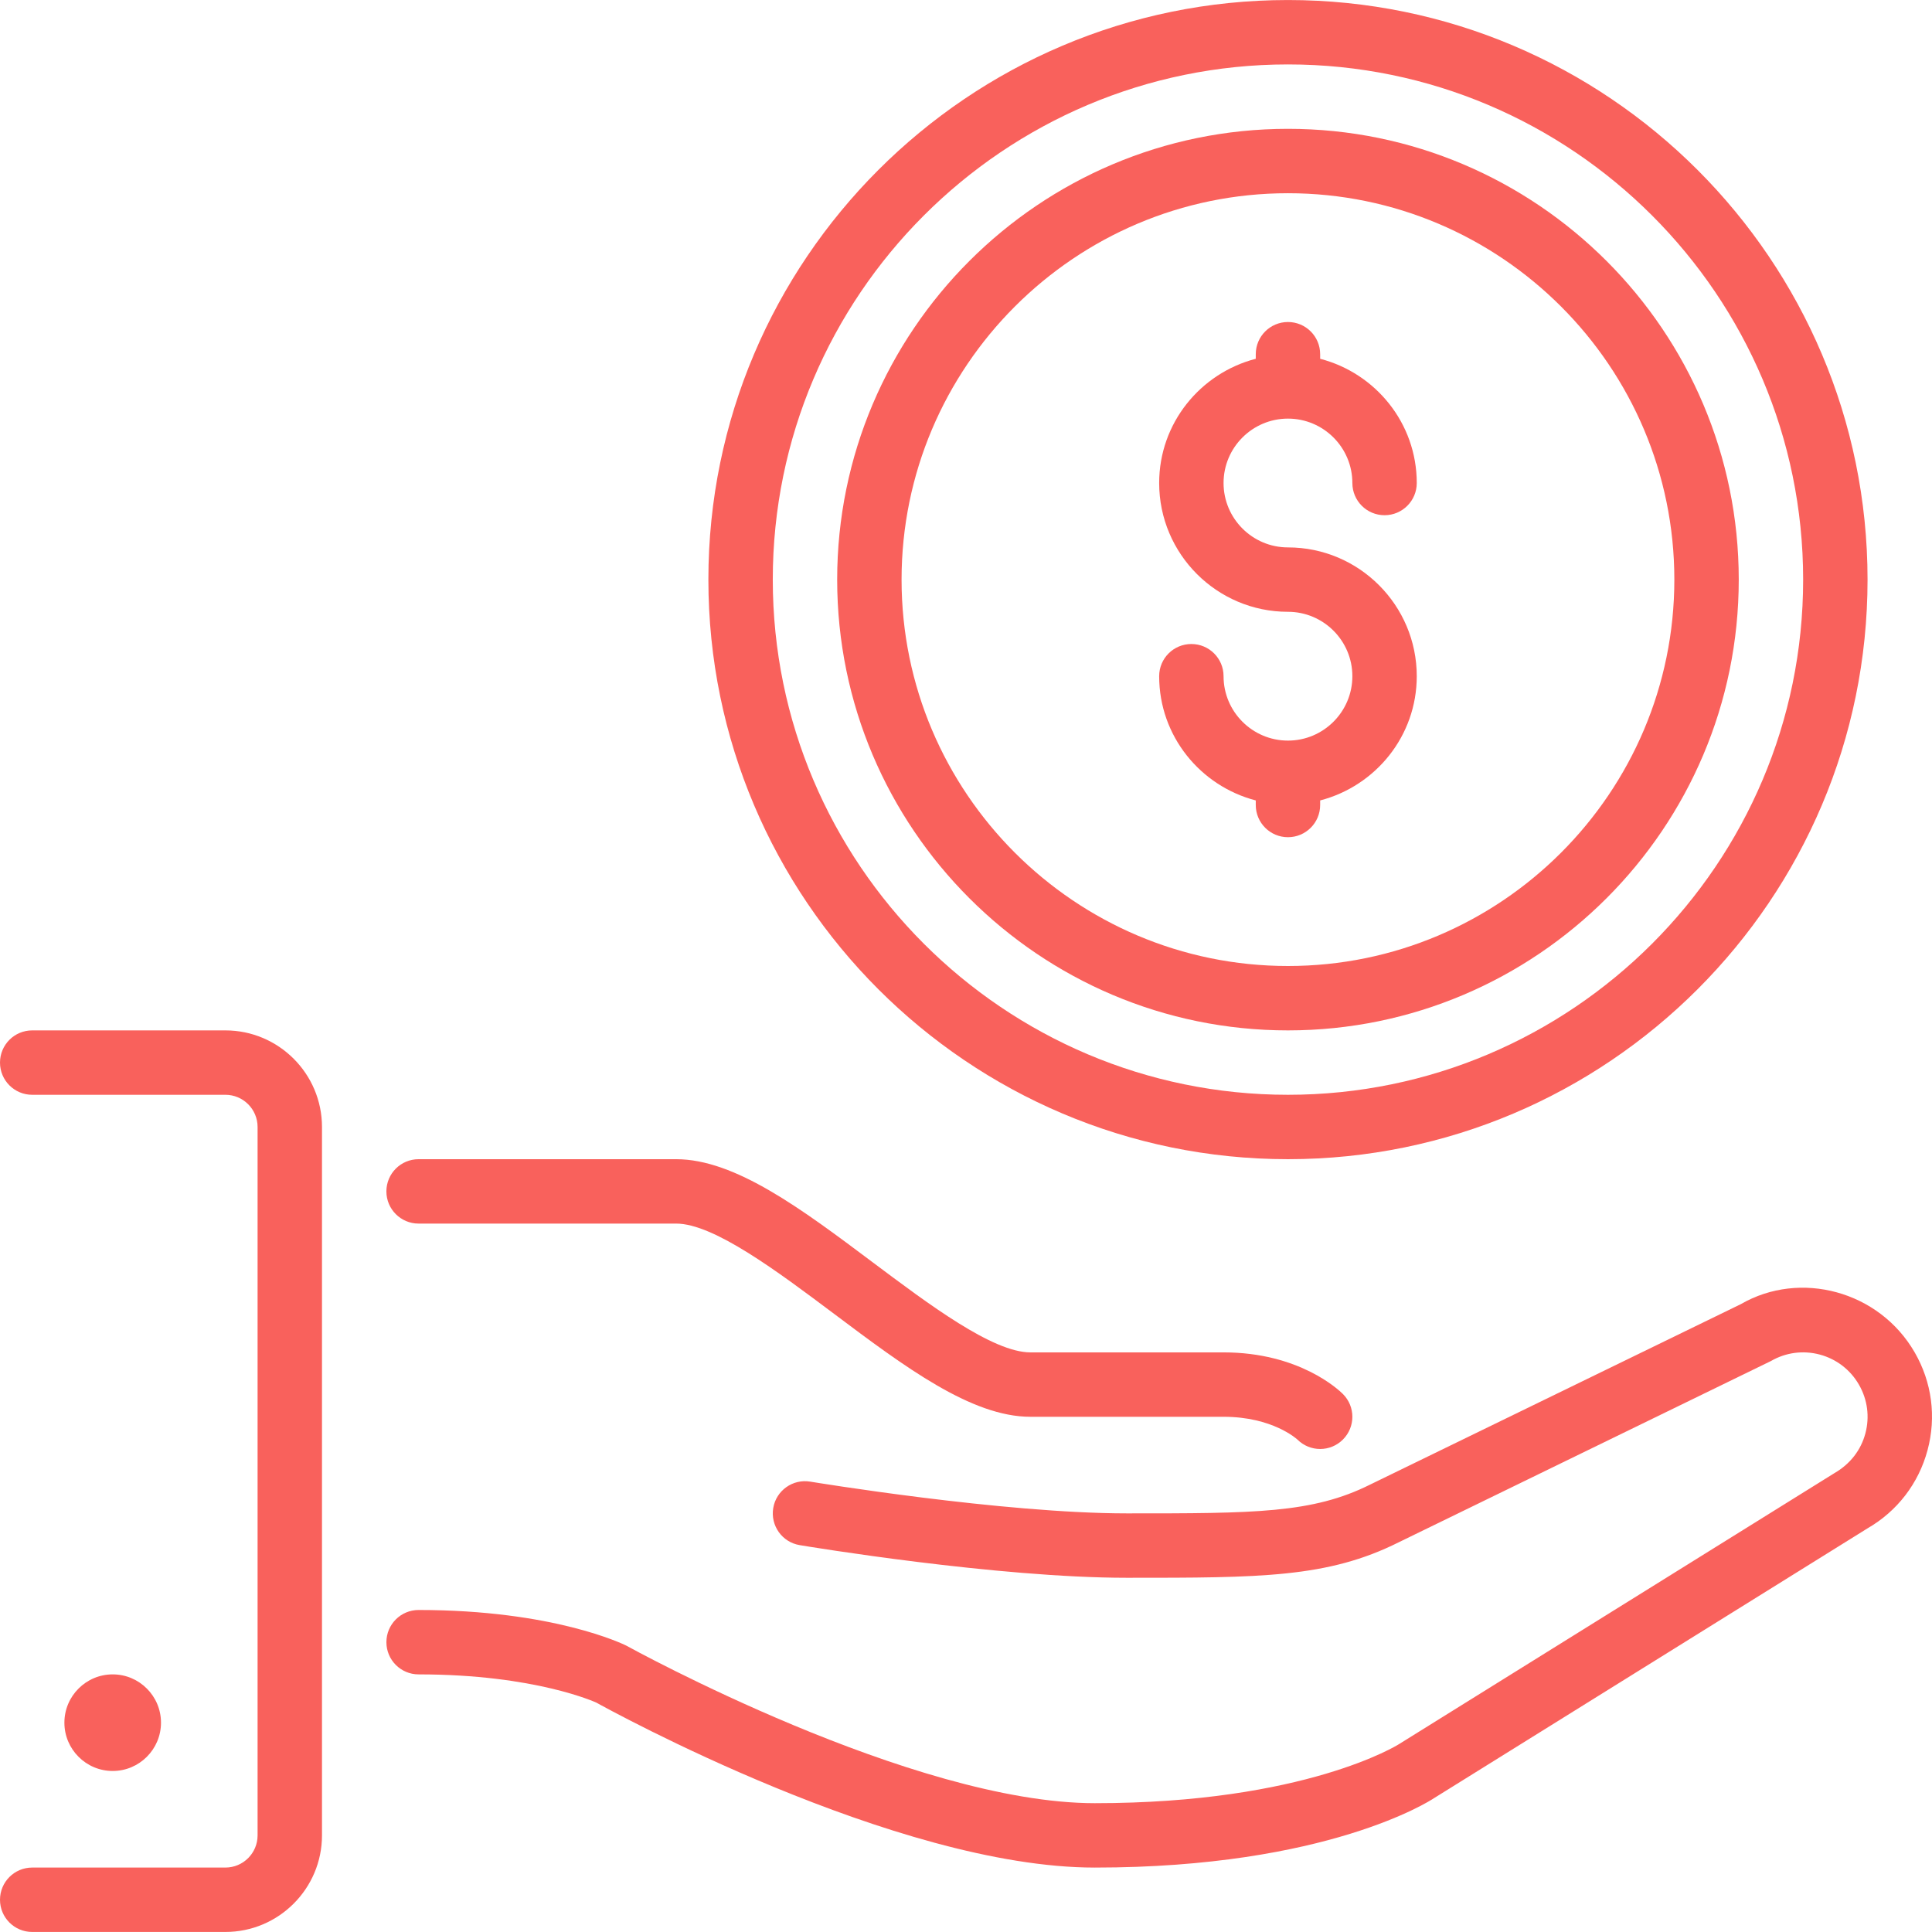<?xml version="1.0" encoding="UTF-8"?> <svg xmlns="http://www.w3.org/2000/svg" width="272" height="272" viewBox="0 0 272 272" fill="none"> <g clip-path="url(#clip0_14_371)"> <path d="M181.328 163.199C226.32 163.199 262.926 126.593 262.926 81.602C262.926 36.61 226.32 0.004 181.328 0.004C136.336 0.004 99.731 36.61 99.731 81.602C99.731 126.593 136.336 163.199 181.328 163.199ZM181.328 9.07C221.32 9.07 253.859 41.609 253.859 81.601C253.859 121.593 221.32 154.132 181.328 154.132C141.336 154.132 108.797 121.593 108.797 81.601C108.797 41.609 141.336 9.07 181.328 9.07Z" fill="#F9615C"></path> <path d="M181.328 104.267C176.328 104.267 172.261 100.201 172.261 95.201C172.261 92.699 170.235 90.668 167.728 90.668C165.221 90.668 163.195 92.699 163.195 95.201C163.195 103.624 168.993 110.663 176.795 112.69V113.334C176.795 115.836 178.821 117.867 181.328 117.867C183.835 117.867 185.861 115.836 185.861 113.334V112.69C193.663 110.664 199.461 103.624 199.461 95.201C199.461 85.2 191.328 77.068 181.328 77.068C176.328 77.068 172.261 73.002 172.261 68.002C172.261 63.002 176.327 58.935 181.328 58.935C186.328 58.935 190.395 63.001 190.395 68.002C190.395 70.504 192.421 72.535 194.928 72.535C197.434 72.535 199.461 70.504 199.461 68.002C199.461 59.579 193.663 52.539 185.861 50.512V49.868C185.861 47.366 183.835 45.335 181.328 45.335C178.821 45.335 176.795 47.366 176.795 49.868V50.512C168.993 52.538 163.195 59.579 163.195 68.002C163.195 78.002 171.328 86.134 181.328 86.134C186.328 86.134 190.395 90.2 190.395 95.201C190.395 100.201 186.328 104.267 181.328 104.267Z" fill="#F9615C"></path> <path d="M181.328 145.066C216.324 145.066 244.793 116.598 244.793 81.601C244.793 46.605 216.324 18.137 181.328 18.137C146.331 18.137 117.863 46.605 117.863 81.602C117.863 116.598 146.332 145.066 181.328 145.066ZM181.328 27.203C211.324 27.203 235.726 51.606 235.726 81.602C235.726 111.598 211.324 136 181.328 136C151.332 136 126.929 111.598 126.929 81.602C126.929 51.606 151.332 27.203 181.328 27.203Z" fill="#F9615C"></path> <path d="M22.666 242.53C22.666 238.781 19.615 235.73 15.866 235.73C12.117 235.73 9.066 238.781 9.066 242.53C9.066 246.279 12.117 249.33 15.866 249.33C19.615 249.33 22.666 246.279 22.666 242.53Z" fill="#F9615C"></path> <path d="M269.563 190.398C264.563 181.735 253.434 178.771 245.075 183.612L192.902 209.007C184.792 213.064 176.606 213.064 158.663 213.064C141.124 213.064 114.346 208.636 114.074 208.595C111.608 208.182 109.269 209.85 108.861 212.316C108.449 214.787 110.117 217.126 112.588 217.534C113.712 217.724 140.367 222.131 158.663 222.131C177.485 222.131 186.932 222.131 196.91 217.14L249.327 191.614C251.421 190.404 253.86 190.082 256.209 190.707C258.544 191.337 260.502 192.838 261.708 194.932C262.923 197.031 263.245 199.474 262.619 201.813C261.993 204.153 260.493 206.106 258.267 207.394L196.974 245.541C196.847 245.627 183.768 253.864 154.131 253.864C128.432 253.864 88.73 231.986 88.159 231.674C87.746 231.474 77.918 226.665 58.933 226.665C56.426 226.665 54.4 228.695 54.4 231.198C54.4 233.7 56.426 235.731 58.933 235.731C75.421 235.731 83.916 239.697 83.934 239.697V239.693C85.648 240.645 126.084 262.93 154.131 262.93C186.86 262.93 201.375 253.501 201.856 253.179L262.927 215.168C267.12 212.747 270.121 208.835 271.373 204.161C272.632 199.478 271.984 194.591 269.563 190.398Z" fill="#F9615C"></path> <path d="M58.931 172.265H95.197C100.487 172.265 109.477 179.011 117.41 184.958C127.356 192.42 136.753 199.465 145.062 199.465H172.261C179.147 199.465 182.565 202.588 182.656 202.669C183.54 203.553 184.701 203.998 185.861 203.998C187.022 203.998 188.182 203.553 189.066 202.669C190.838 200.897 190.838 198.032 189.066 196.26C188.468 195.661 182.901 190.398 172.261 190.398H145.062C139.772 190.398 130.783 183.652 122.85 177.705C112.904 170.243 103.506 163.199 95.197 163.199H58.931C56.425 163.199 54.398 165.23 54.398 167.732C54.398 170.234 56.425 172.265 58.931 172.265Z" fill="#F9615C"></path> <path d="M31.732 145.066H4.533C2.026 145.066 0 147.097 0 149.599C0 152.101 2.026 154.132 4.533 154.132H31.732C34.234 154.132 36.265 156.167 36.265 158.665V258.395C36.265 260.893 34.234 262.928 31.732 262.928H4.533C2.026 262.928 0 264.959 0 267.461C0 269.963 2.026 271.994 4.533 271.994H31.732C39.23 271.994 45.332 265.892 45.332 258.395V158.666C45.332 151.168 39.23 145.066 31.732 145.066Z" fill="#F9615C"></path> </g> <defs> <clipPath id="clip0_14_371"> <rect width="68" height="68" fill="white" transform="scale(4)"></rect> </clipPath> </defs> </svg> 